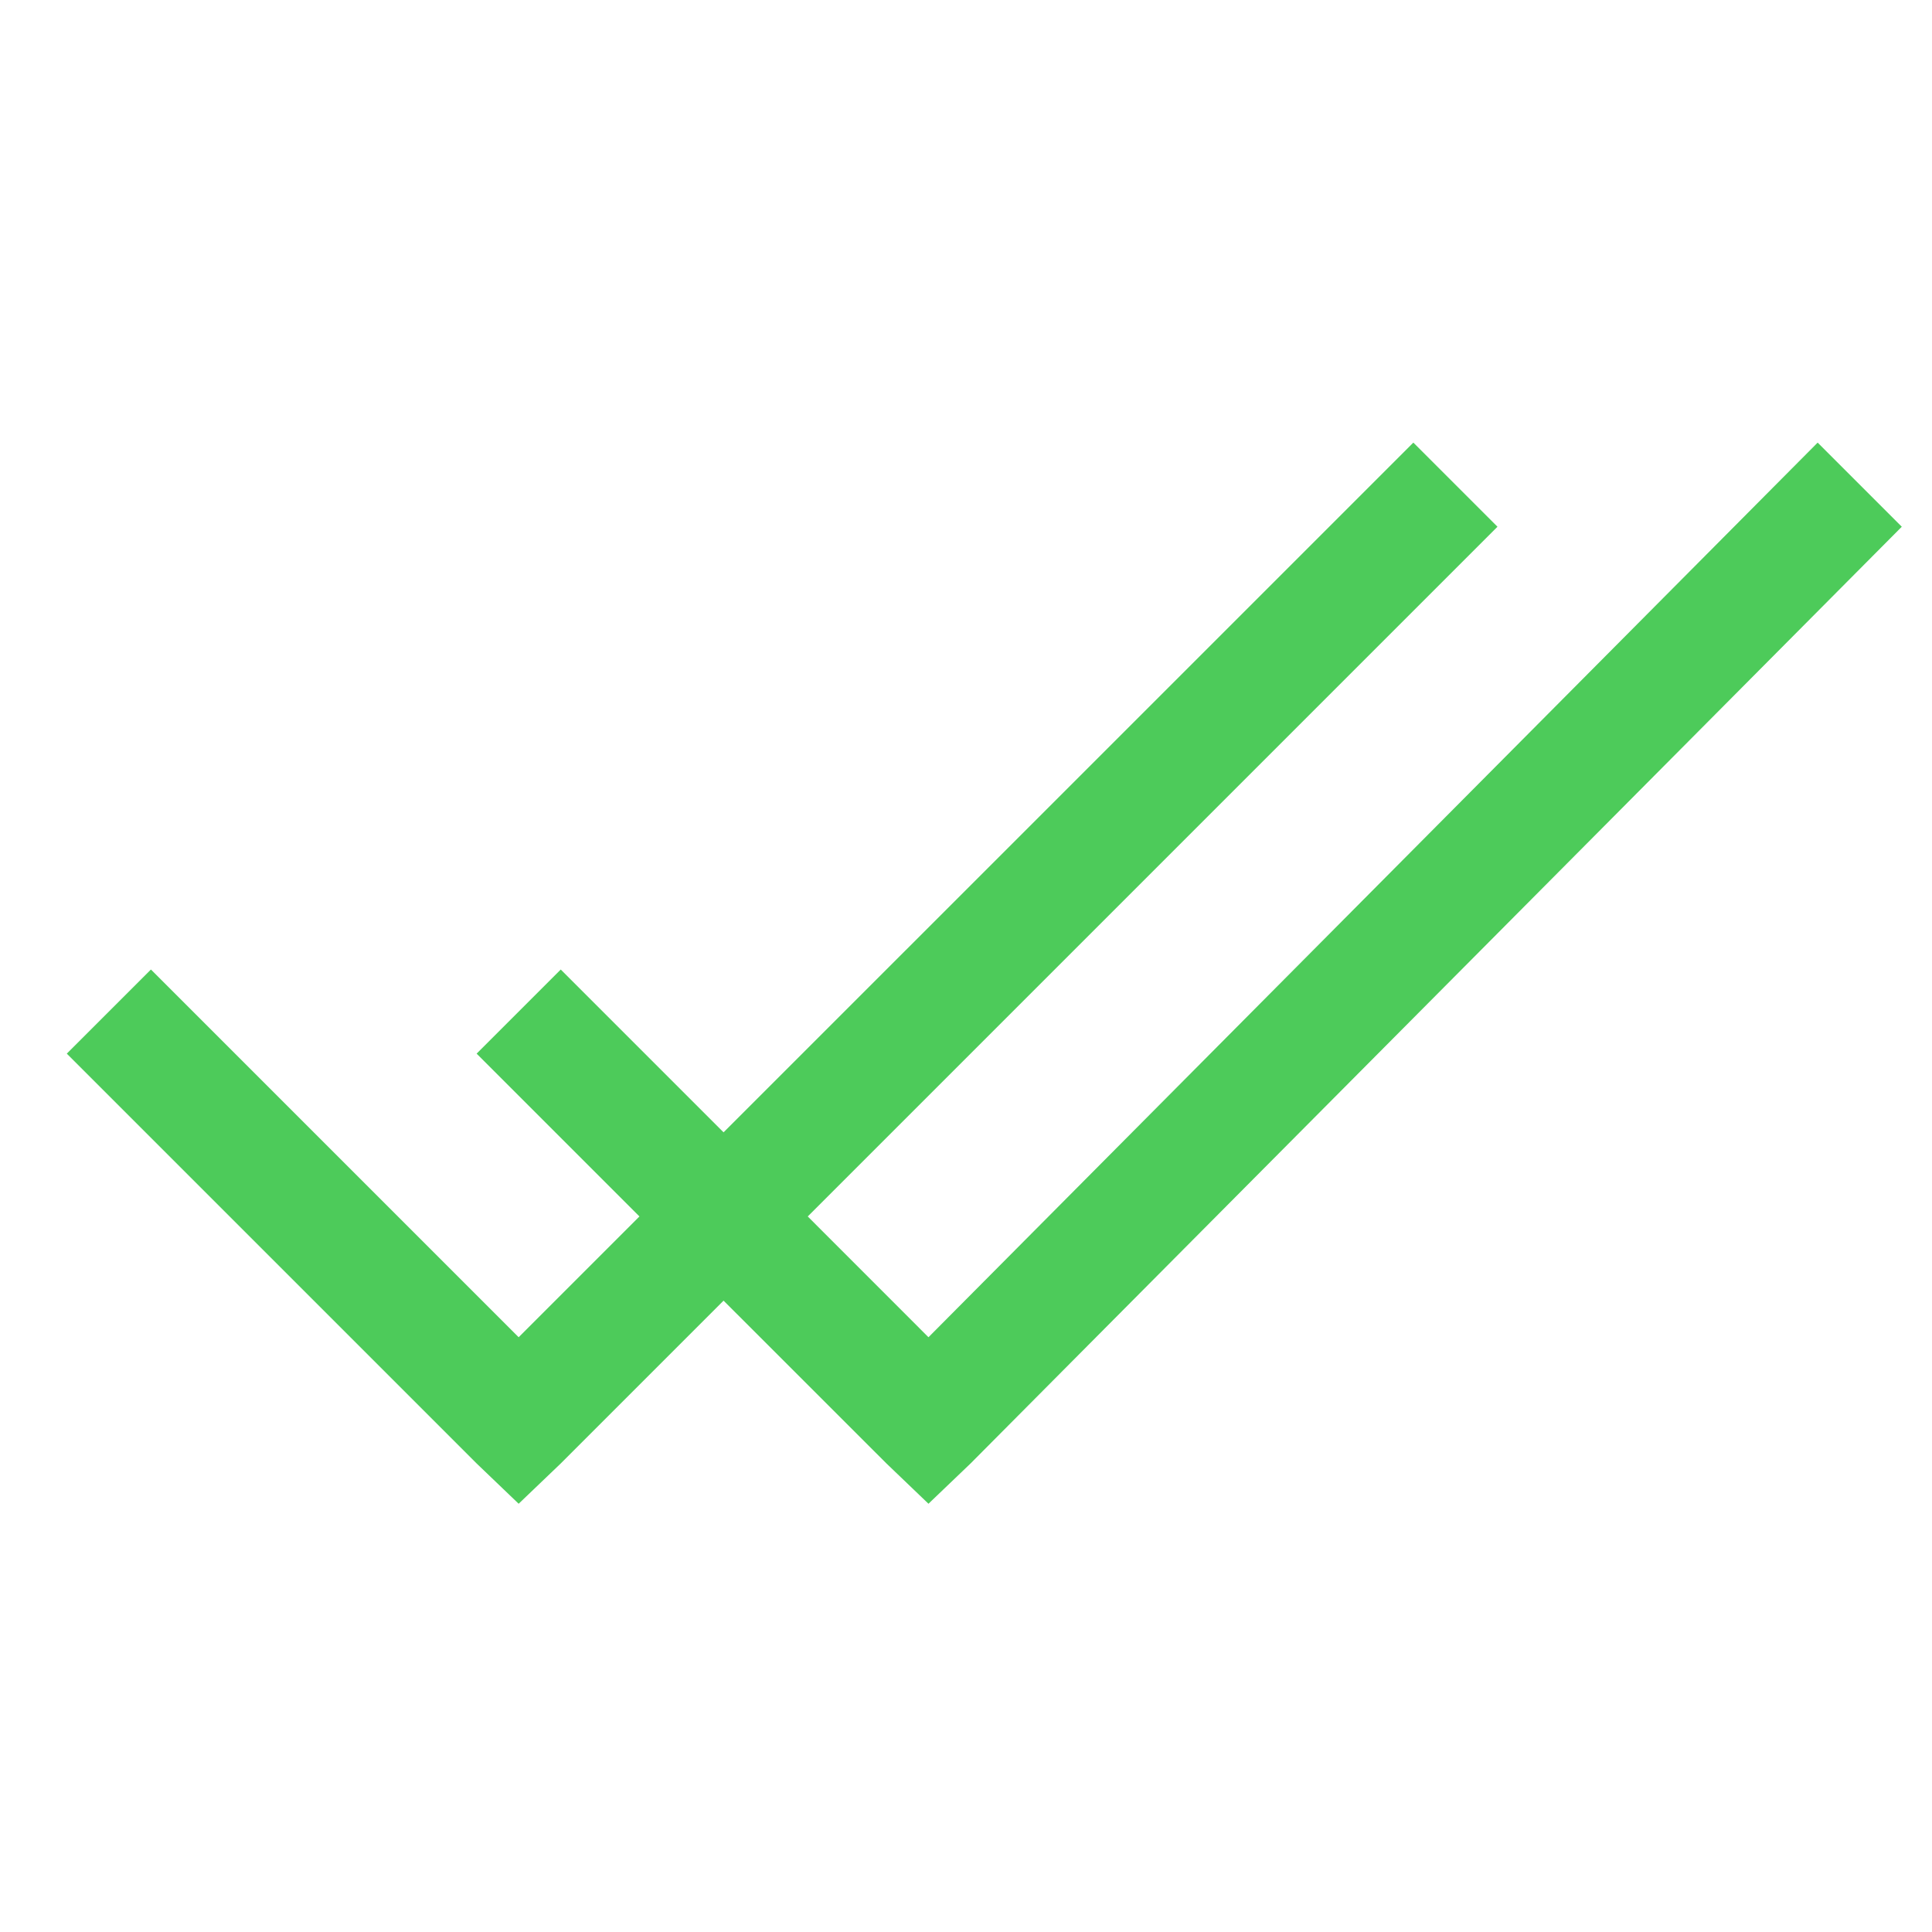 <svg width="33" height="33" viewBox="0 0 33 33" fill="none" xmlns="http://www.w3.org/2000/svg">
<g clip-path="url(#clip0_246_11613)">
<path d="M24.141 7.56L12.359 19.341L9.578 16.56L8.141 17.997L10.922 20.778L8.859 22.841L2.578 16.56L1.141 17.997L8.141 24.997L8.859 25.685L9.578 24.997L12.359 22.216L15.141 24.997L15.859 25.685L16.578 24.997L32.484 8.997L31.047 7.56L15.859 22.841L13.797 20.778L25.578 8.997L24.141 7.56Z" fill="#4DCB5A"/>
</g>
<defs>
<clipPath id="clip0_246_11613">
<rect width="32" height="32" fill="white" transform="translate(0.859 0.278)"/>
</clipPath>
</defs>
</svg>
